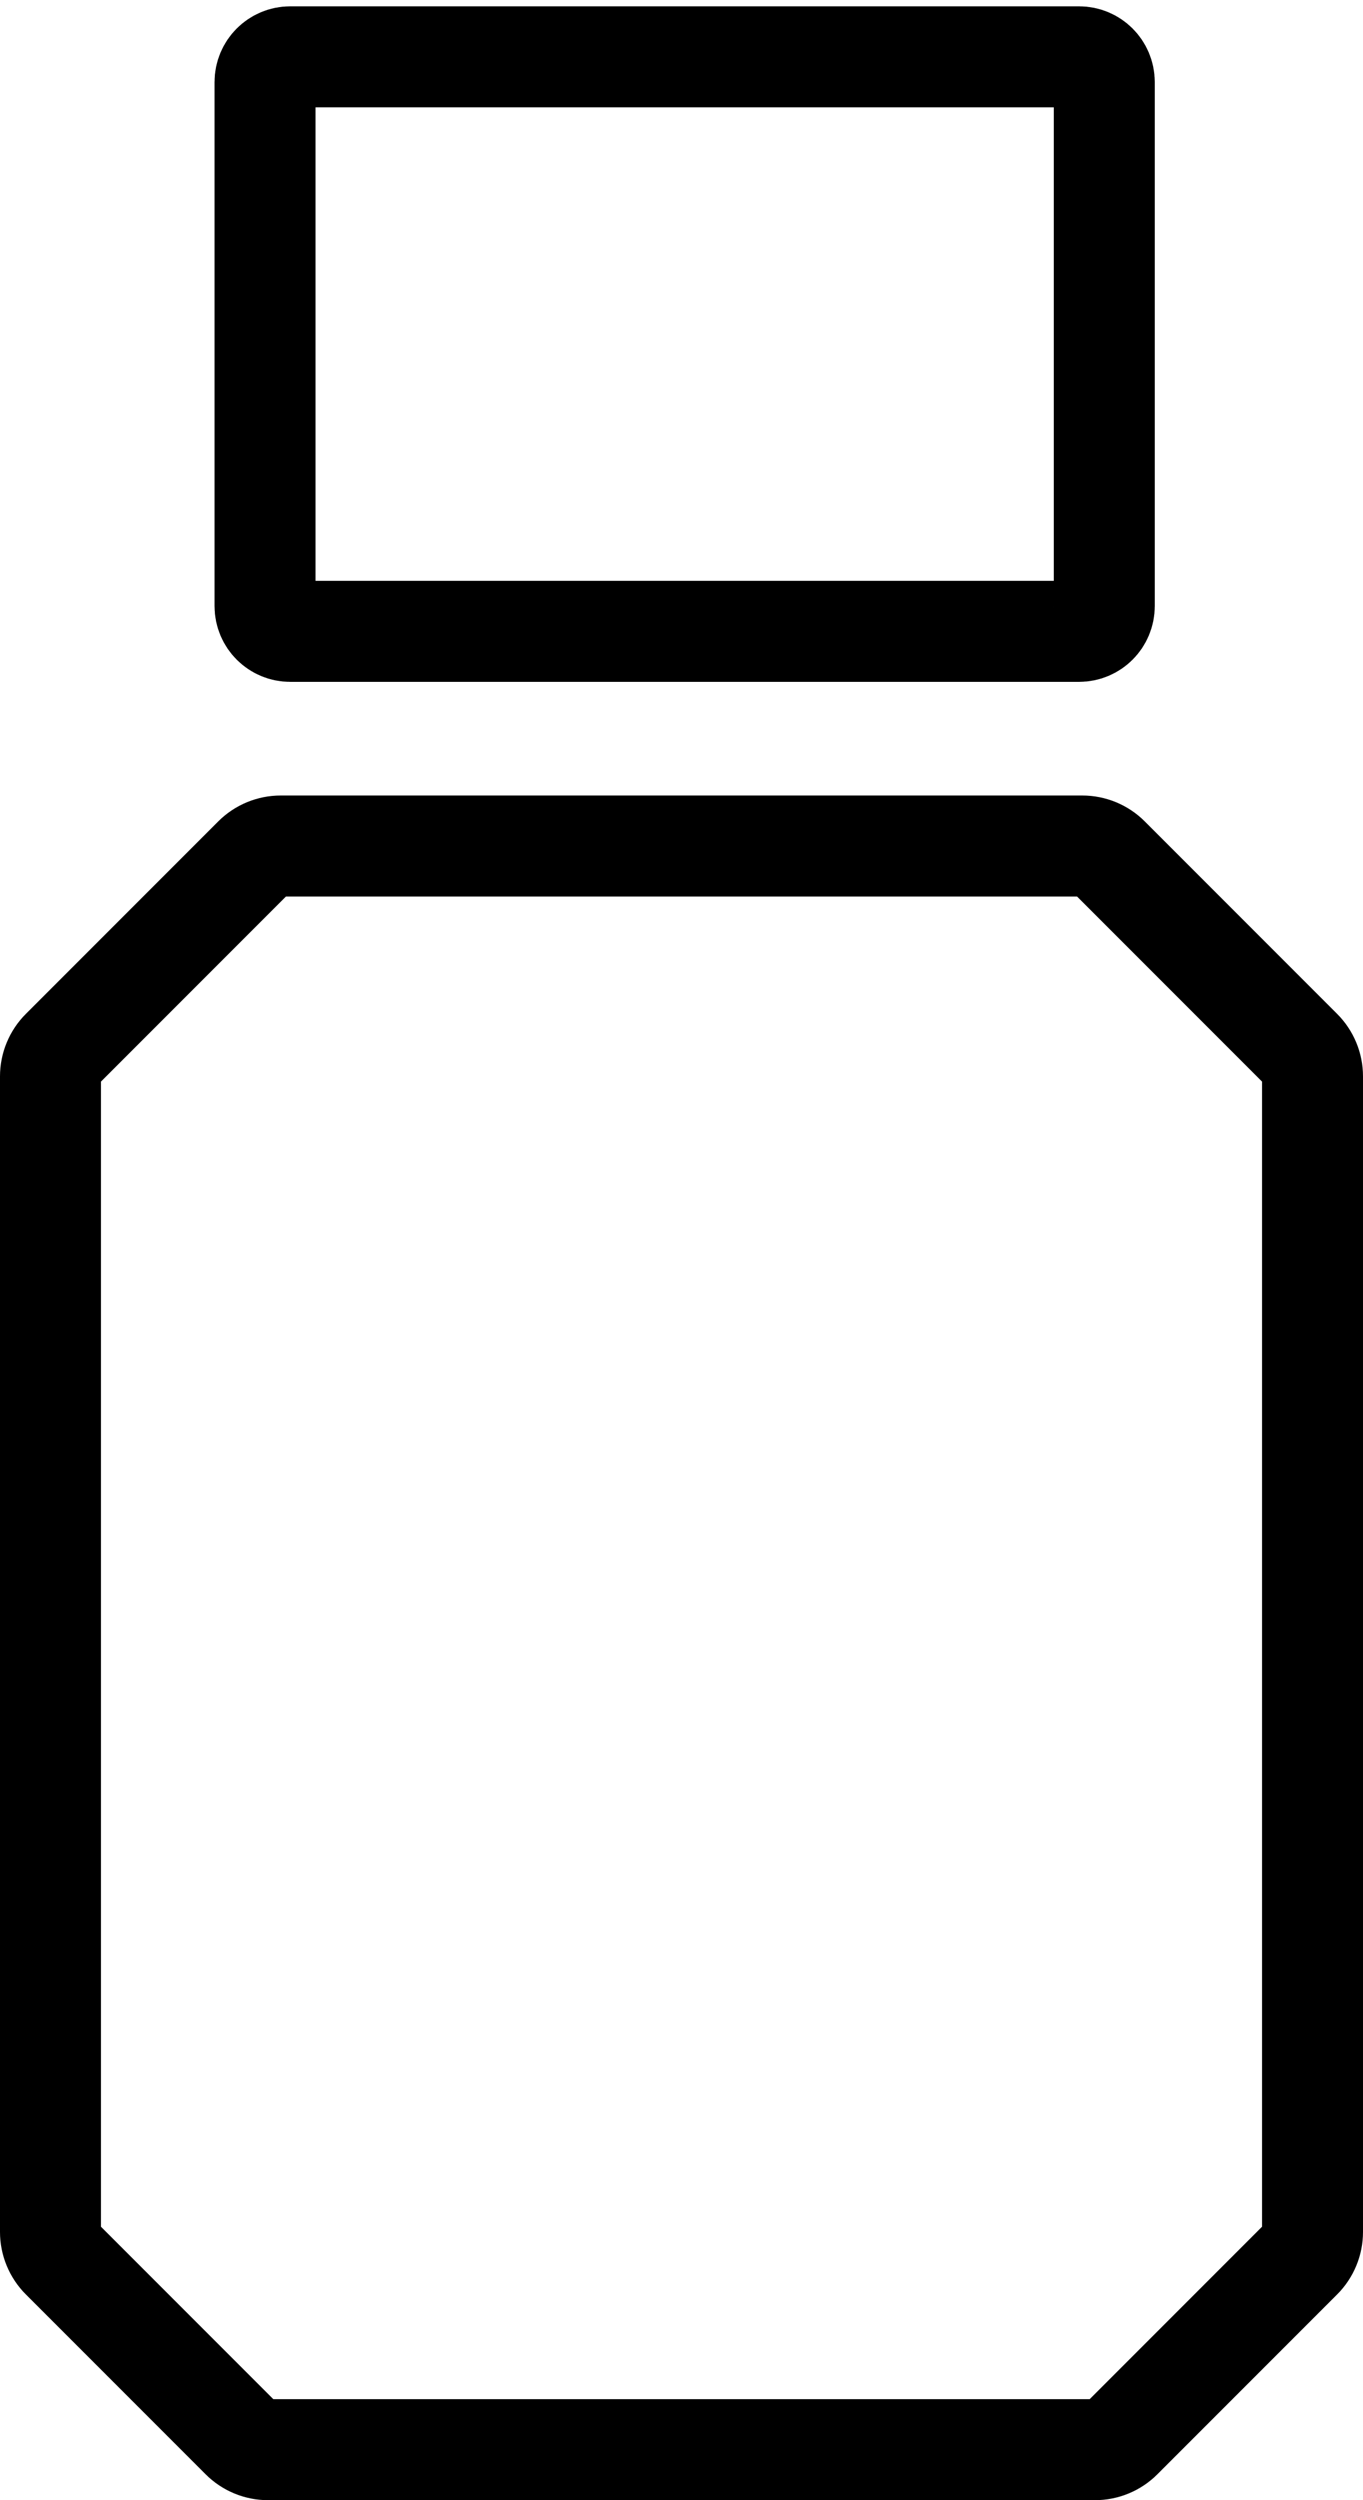 <svg xmlns="http://www.w3.org/2000/svg" fill="none" viewBox="0 0 108 198" height="198" width="108">
<path stroke-width="8" stroke="black" d="M22.243 67H30H78.5H85.757C86.553 67 87.316 67.316 87.879 67.879L103.121 83.121C103.684 83.684 104 84.447 104 85.243V176.757C104 177.553 103.684 178.316 103.121 178.879L88.879 193.121C88.316 193.684 87.553 194 86.757 194H21.243C20.447 194 19.684 193.684 19.121 193.121L4.879 178.879C4.316 178.316 4 177.553 4 176.757V85.243C4 84.447 4.316 83.684 4.879 83.121L20.121 67.879C20.684 67.316 21.447 67 22.243 67Z"></path>
<path stroke-width="8" stroke="black" d="M21 48V6.5C21 5.395 21.895 4.5 23 4.5H85.5C86.605 4.5 87.5 5.395 87.5 6.5V48C87.5 49.105 86.605 50 85.5 50H23C21.895 50 21 49.105 21 48Z"></path>
<mask fill="white" id="path-3-inside-1_302_20">
<rect rx="3" height="82" width="62" y="90" x="23"></rect>
</mask>
<rect mask="url(#path-3-inside-1_302_20)" stroke-width="10" stroke="black" rx="3" height="82" width="62" y="90" x="23"></rect>
</svg>
